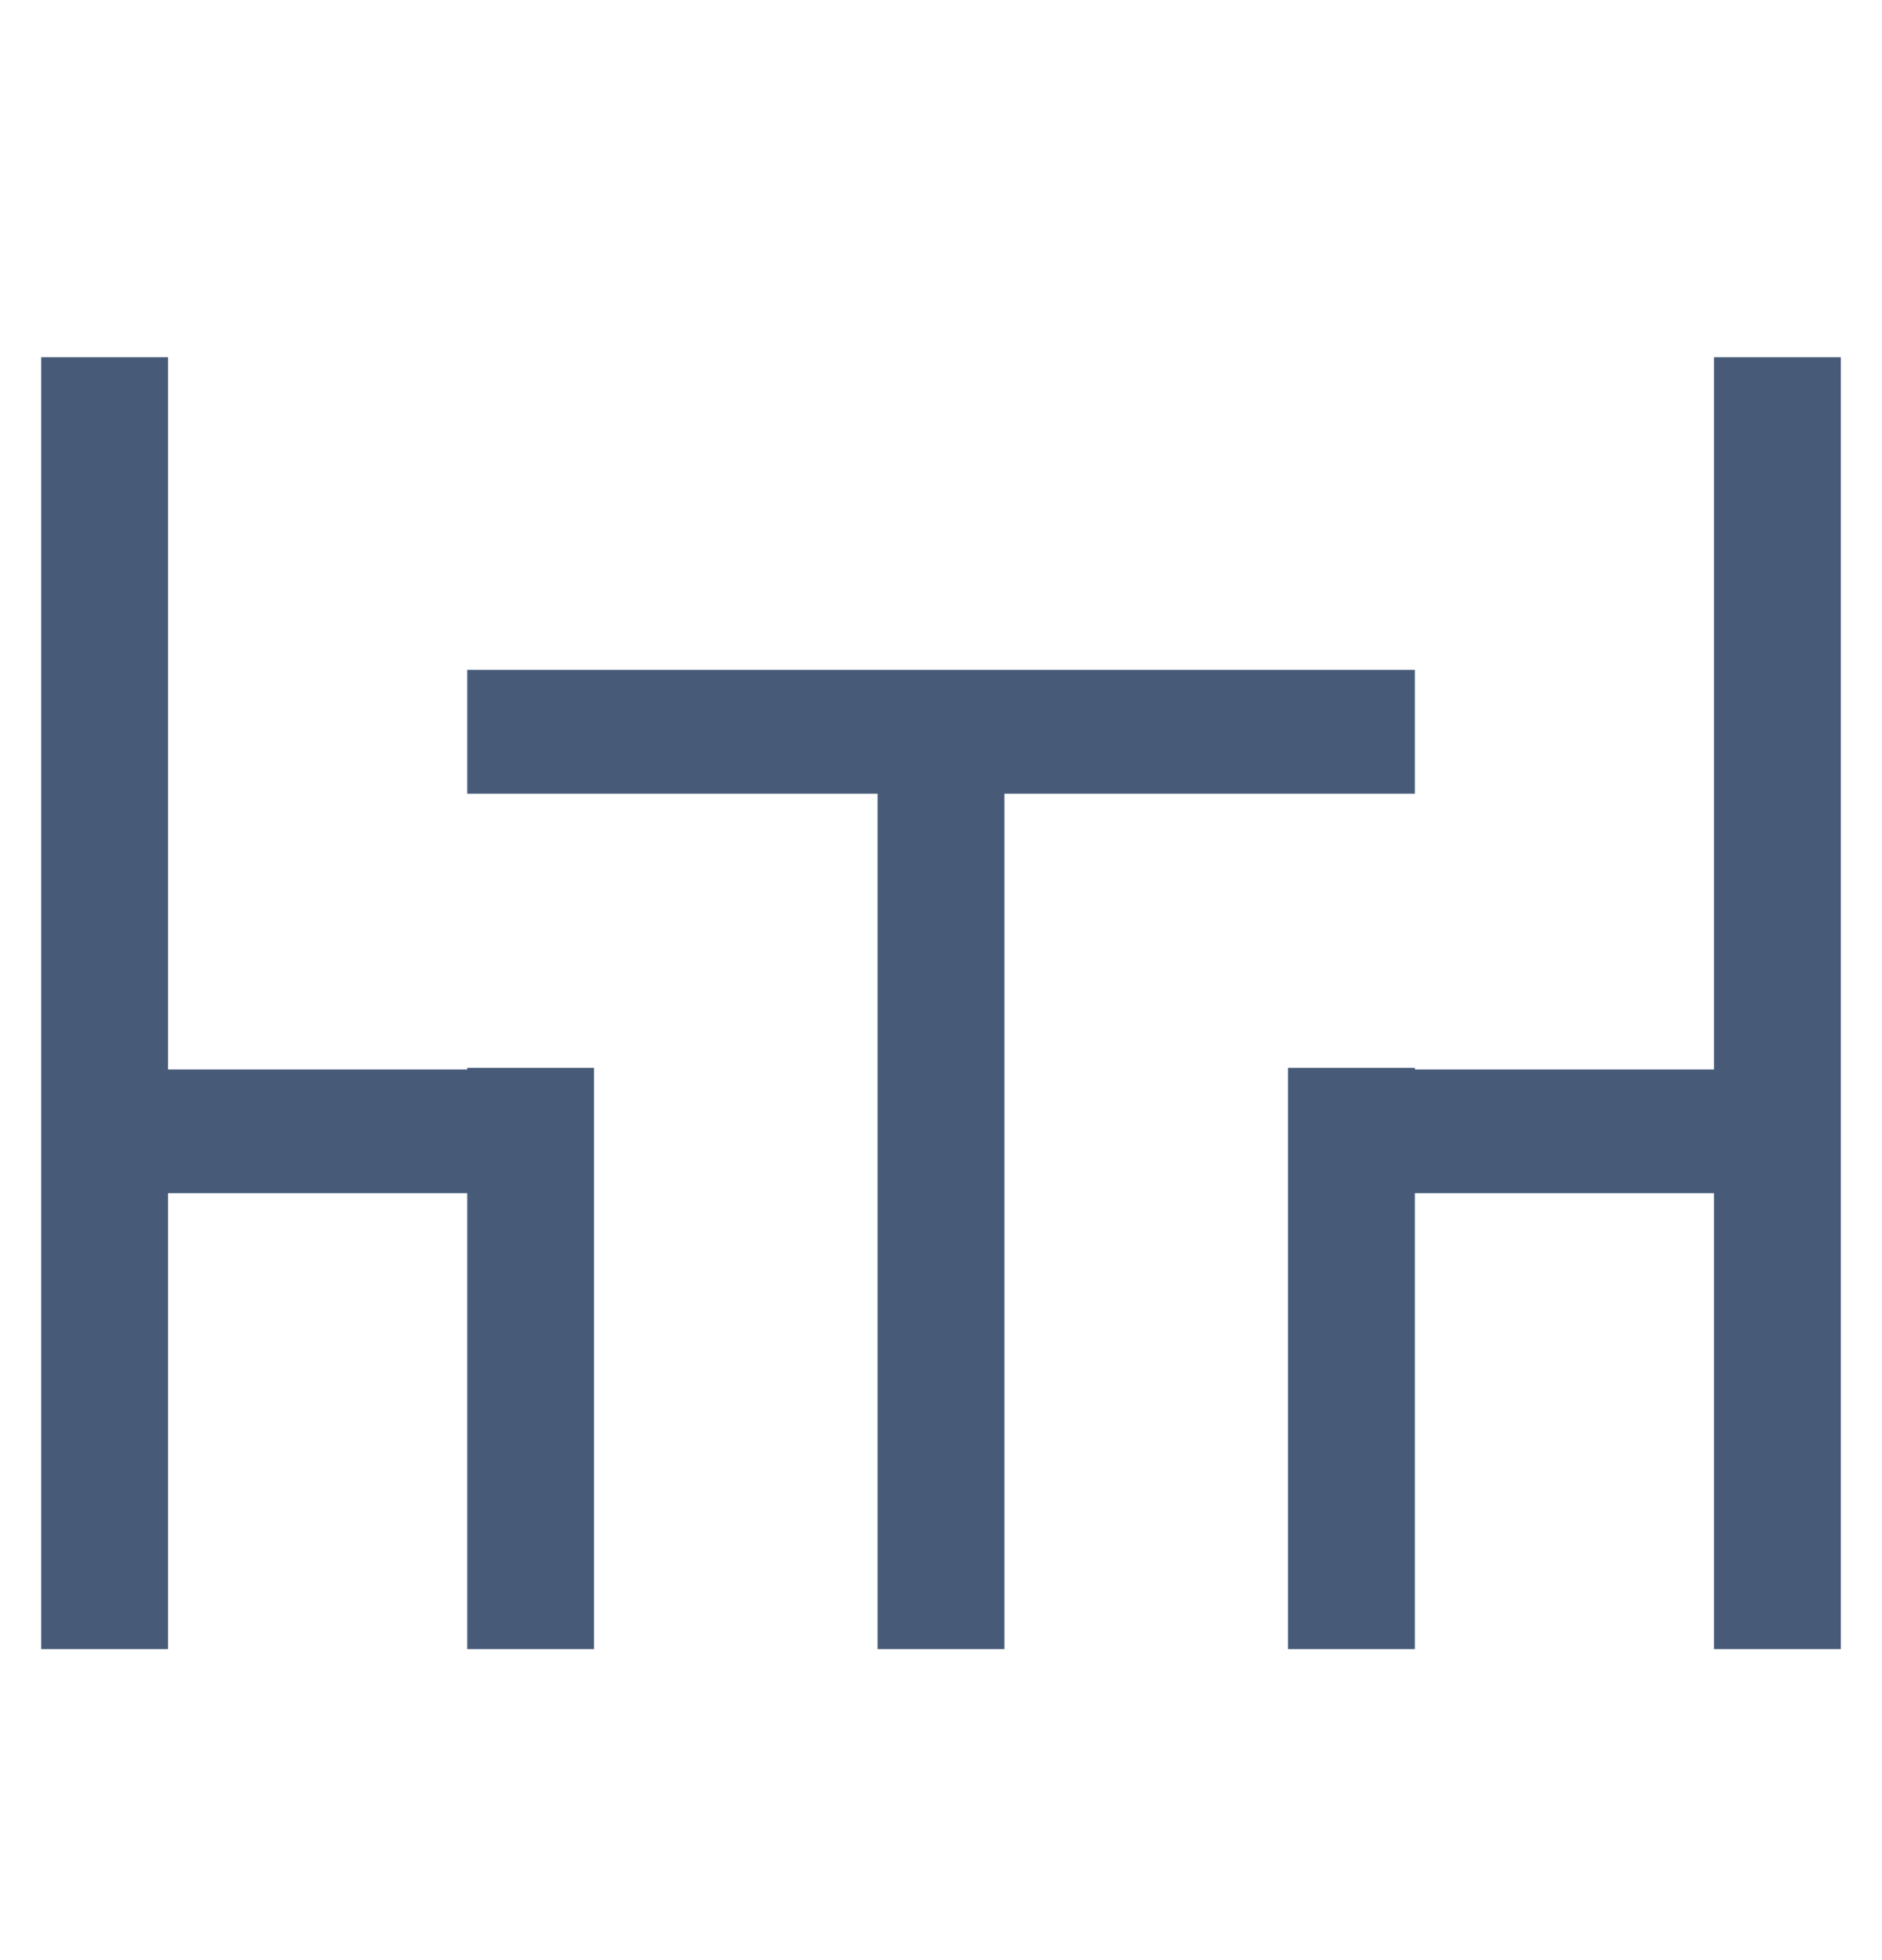 <?xml version="1.0" encoding="UTF-8"?> <svg xmlns="http://www.w3.org/2000/svg" width="24" height="25" viewBox="0 0 24 25" fill="none"><path fill-rule="evenodd" clip-rule="evenodd" d="M2.143 4.556H0.525V21.033H2.143V15.218H5.958V21.033H7.575V13.62H5.958V13.64L2.143 13.64V4.556ZM21.857 4.556H23.475V21.033H21.857V15.218H18.043V21.033H16.425V13.62H18.043V13.64L21.857 13.64V4.556ZM12.809 10.123H18.043V8.544L5.958 8.544V10.123H11.191V21.033H12.809V10.123Z" fill="#475B79"></path></svg> 